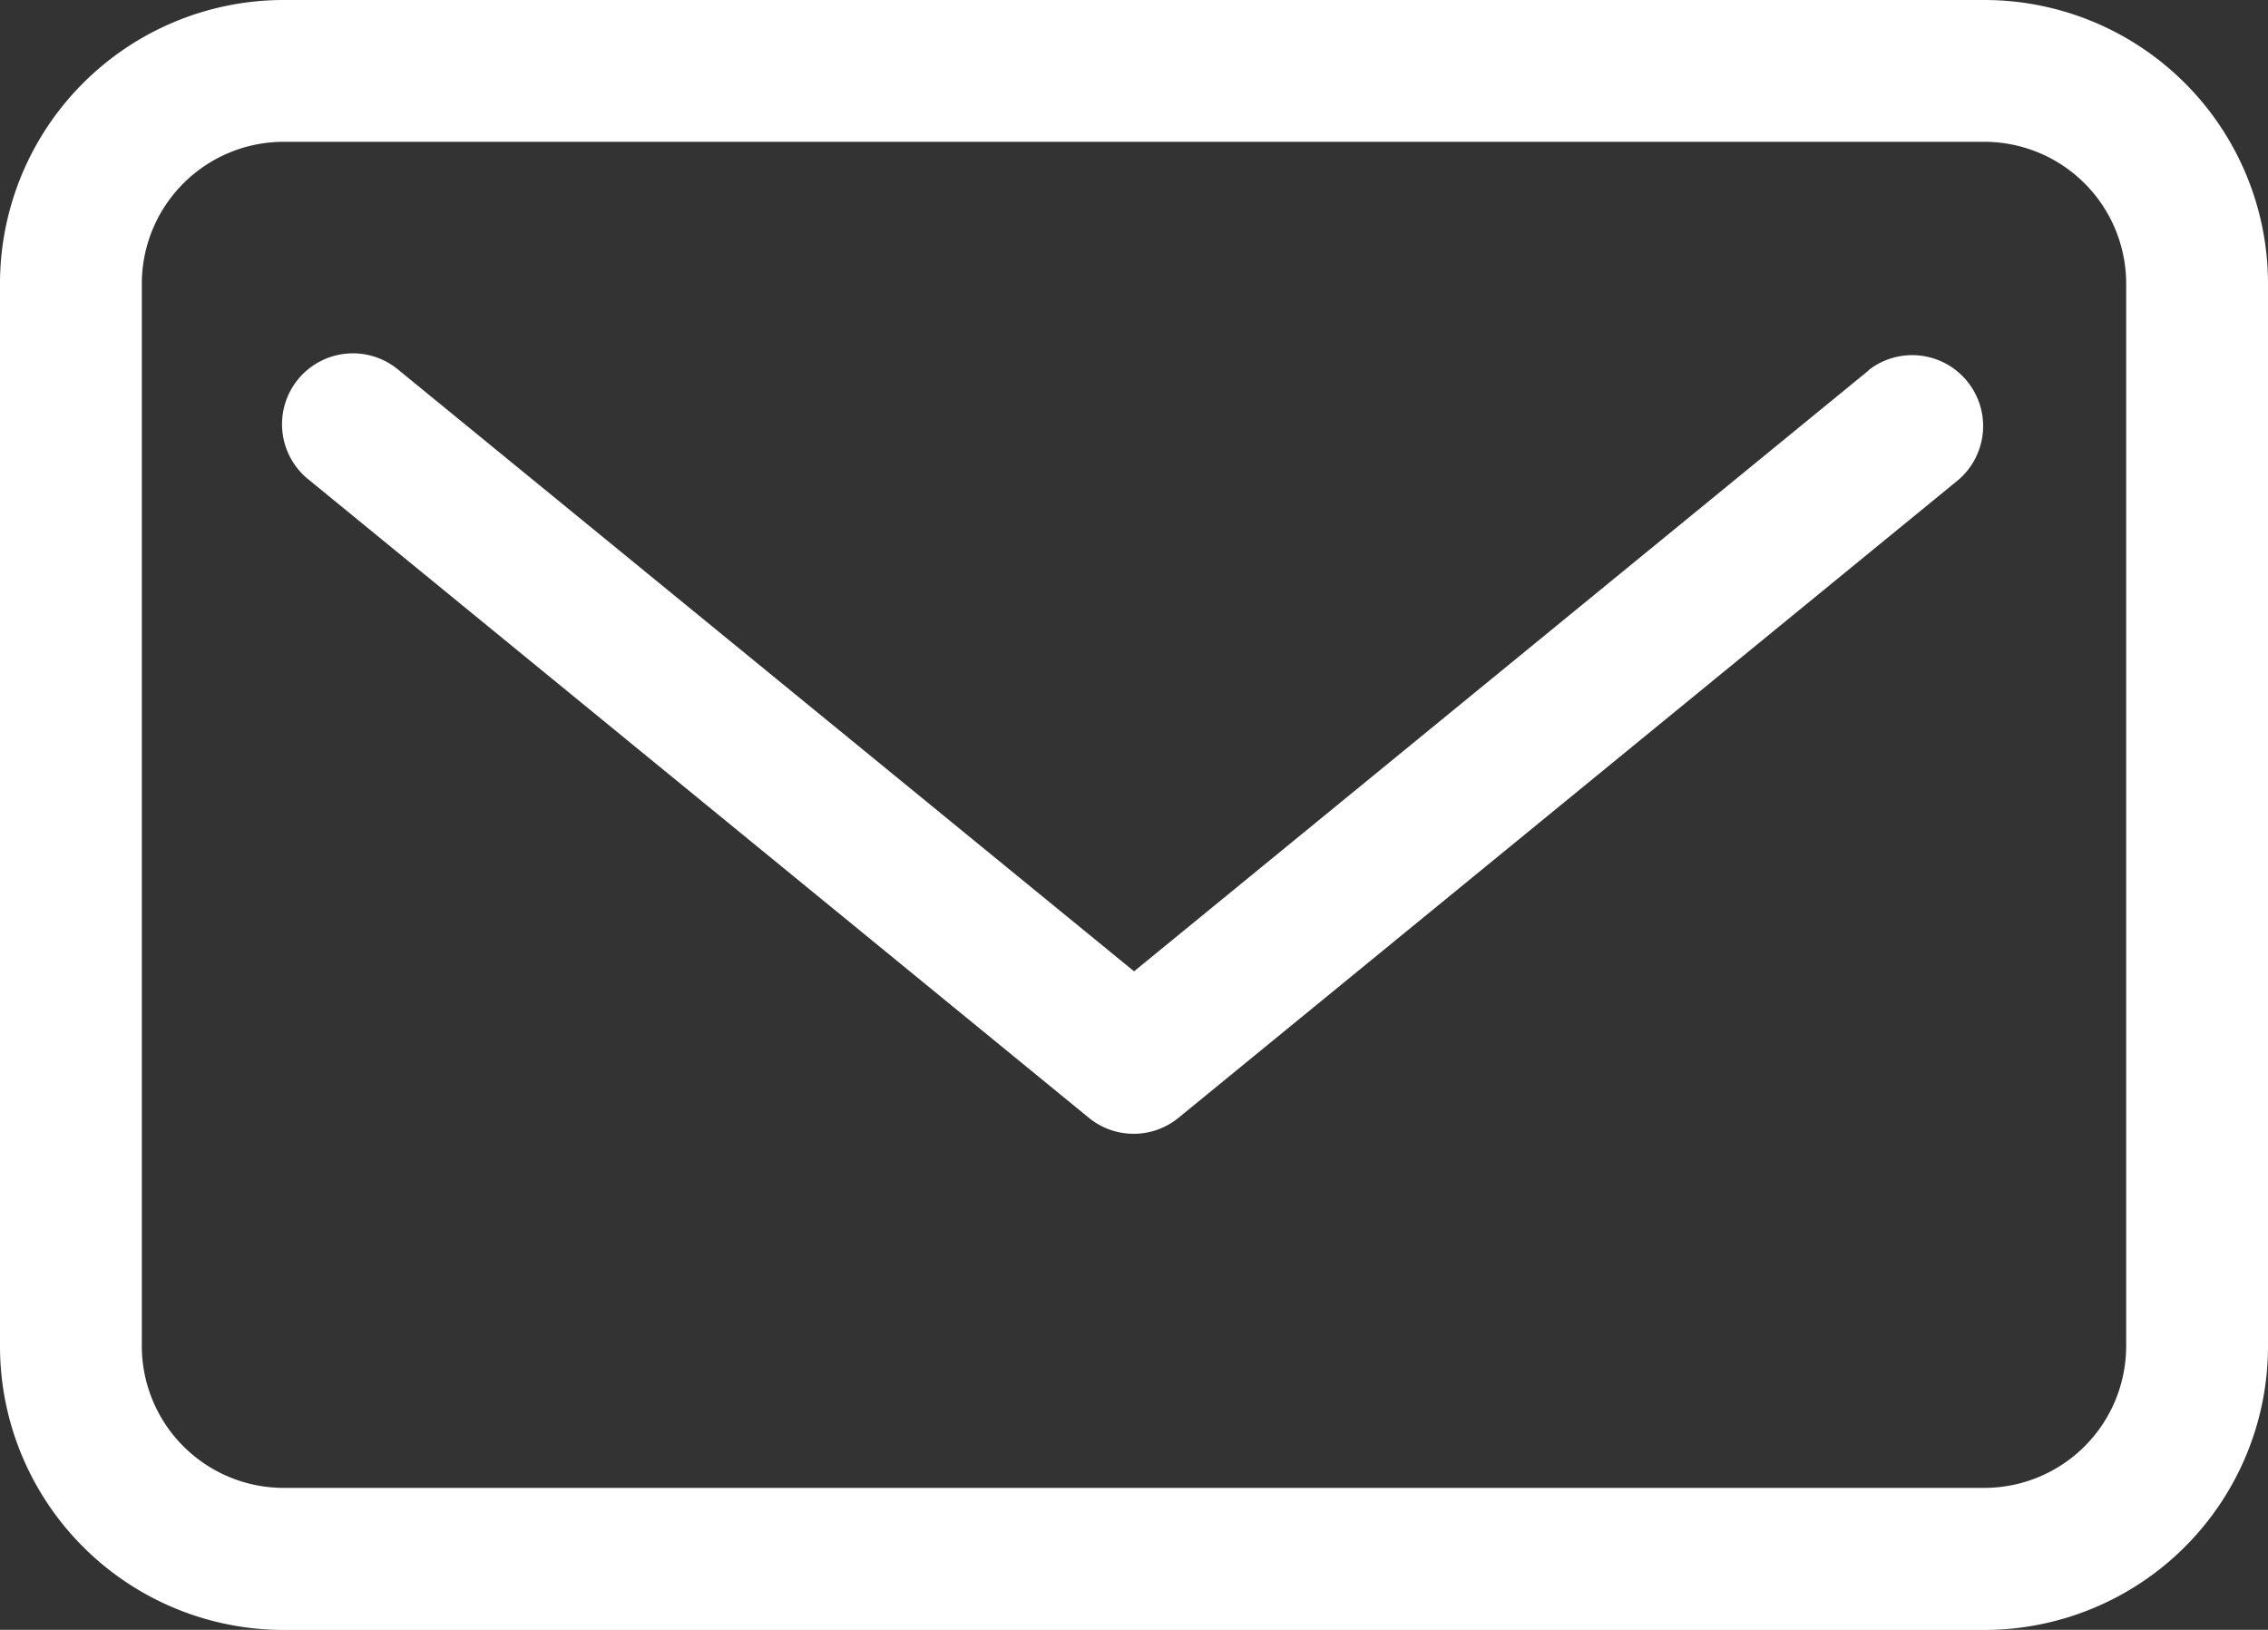<svg xmlns="http://www.w3.org/2000/svg" width="17.687" height="12.712" viewBox="0 0 17.687 12.712">
  <rect x="0" y="0" width="17.687" height="12.712" fill="#333333" stroke="none"/>
  <g id="Grupo_4209" data-name="Grupo 4209" transform="translate(-32 -36.82)">
    <path id="Trazado_1616" data-name="Trazado 1616" d="M47.476,36.82H34.211A2.213,2.213,0,0,0,32,39.031v8.291a2.213,2.213,0,0,0,2.211,2.211H47.476a2.213,2.213,0,0,0,2.211-2.211V39.031A2.213,2.213,0,0,0,47.476,36.82Zm1.105,10.5a1.107,1.107,0,0,1-1.105,1.105H34.211a1.107,1.107,0,0,1-1.105-1.105V39.031a1.107,1.107,0,0,1,1.105-1.105H47.476a1.107,1.107,0,0,1,1.105,1.105Z" fill="#fff"/>
    <path id="Trazado_1617" data-name="Trazado 1617" d="M48.363,41.945l-5.73,4.688L36.9,41.945a.553.553,0,1,0-.7.856l6.08,4.974a.552.552,0,0,0,.7,0l6.08-4.974a.553.553,0,0,0-.7-.856Z" transform="translate(-1.789 -2.237)" fill="#fff"/>
  </g>
</svg>
